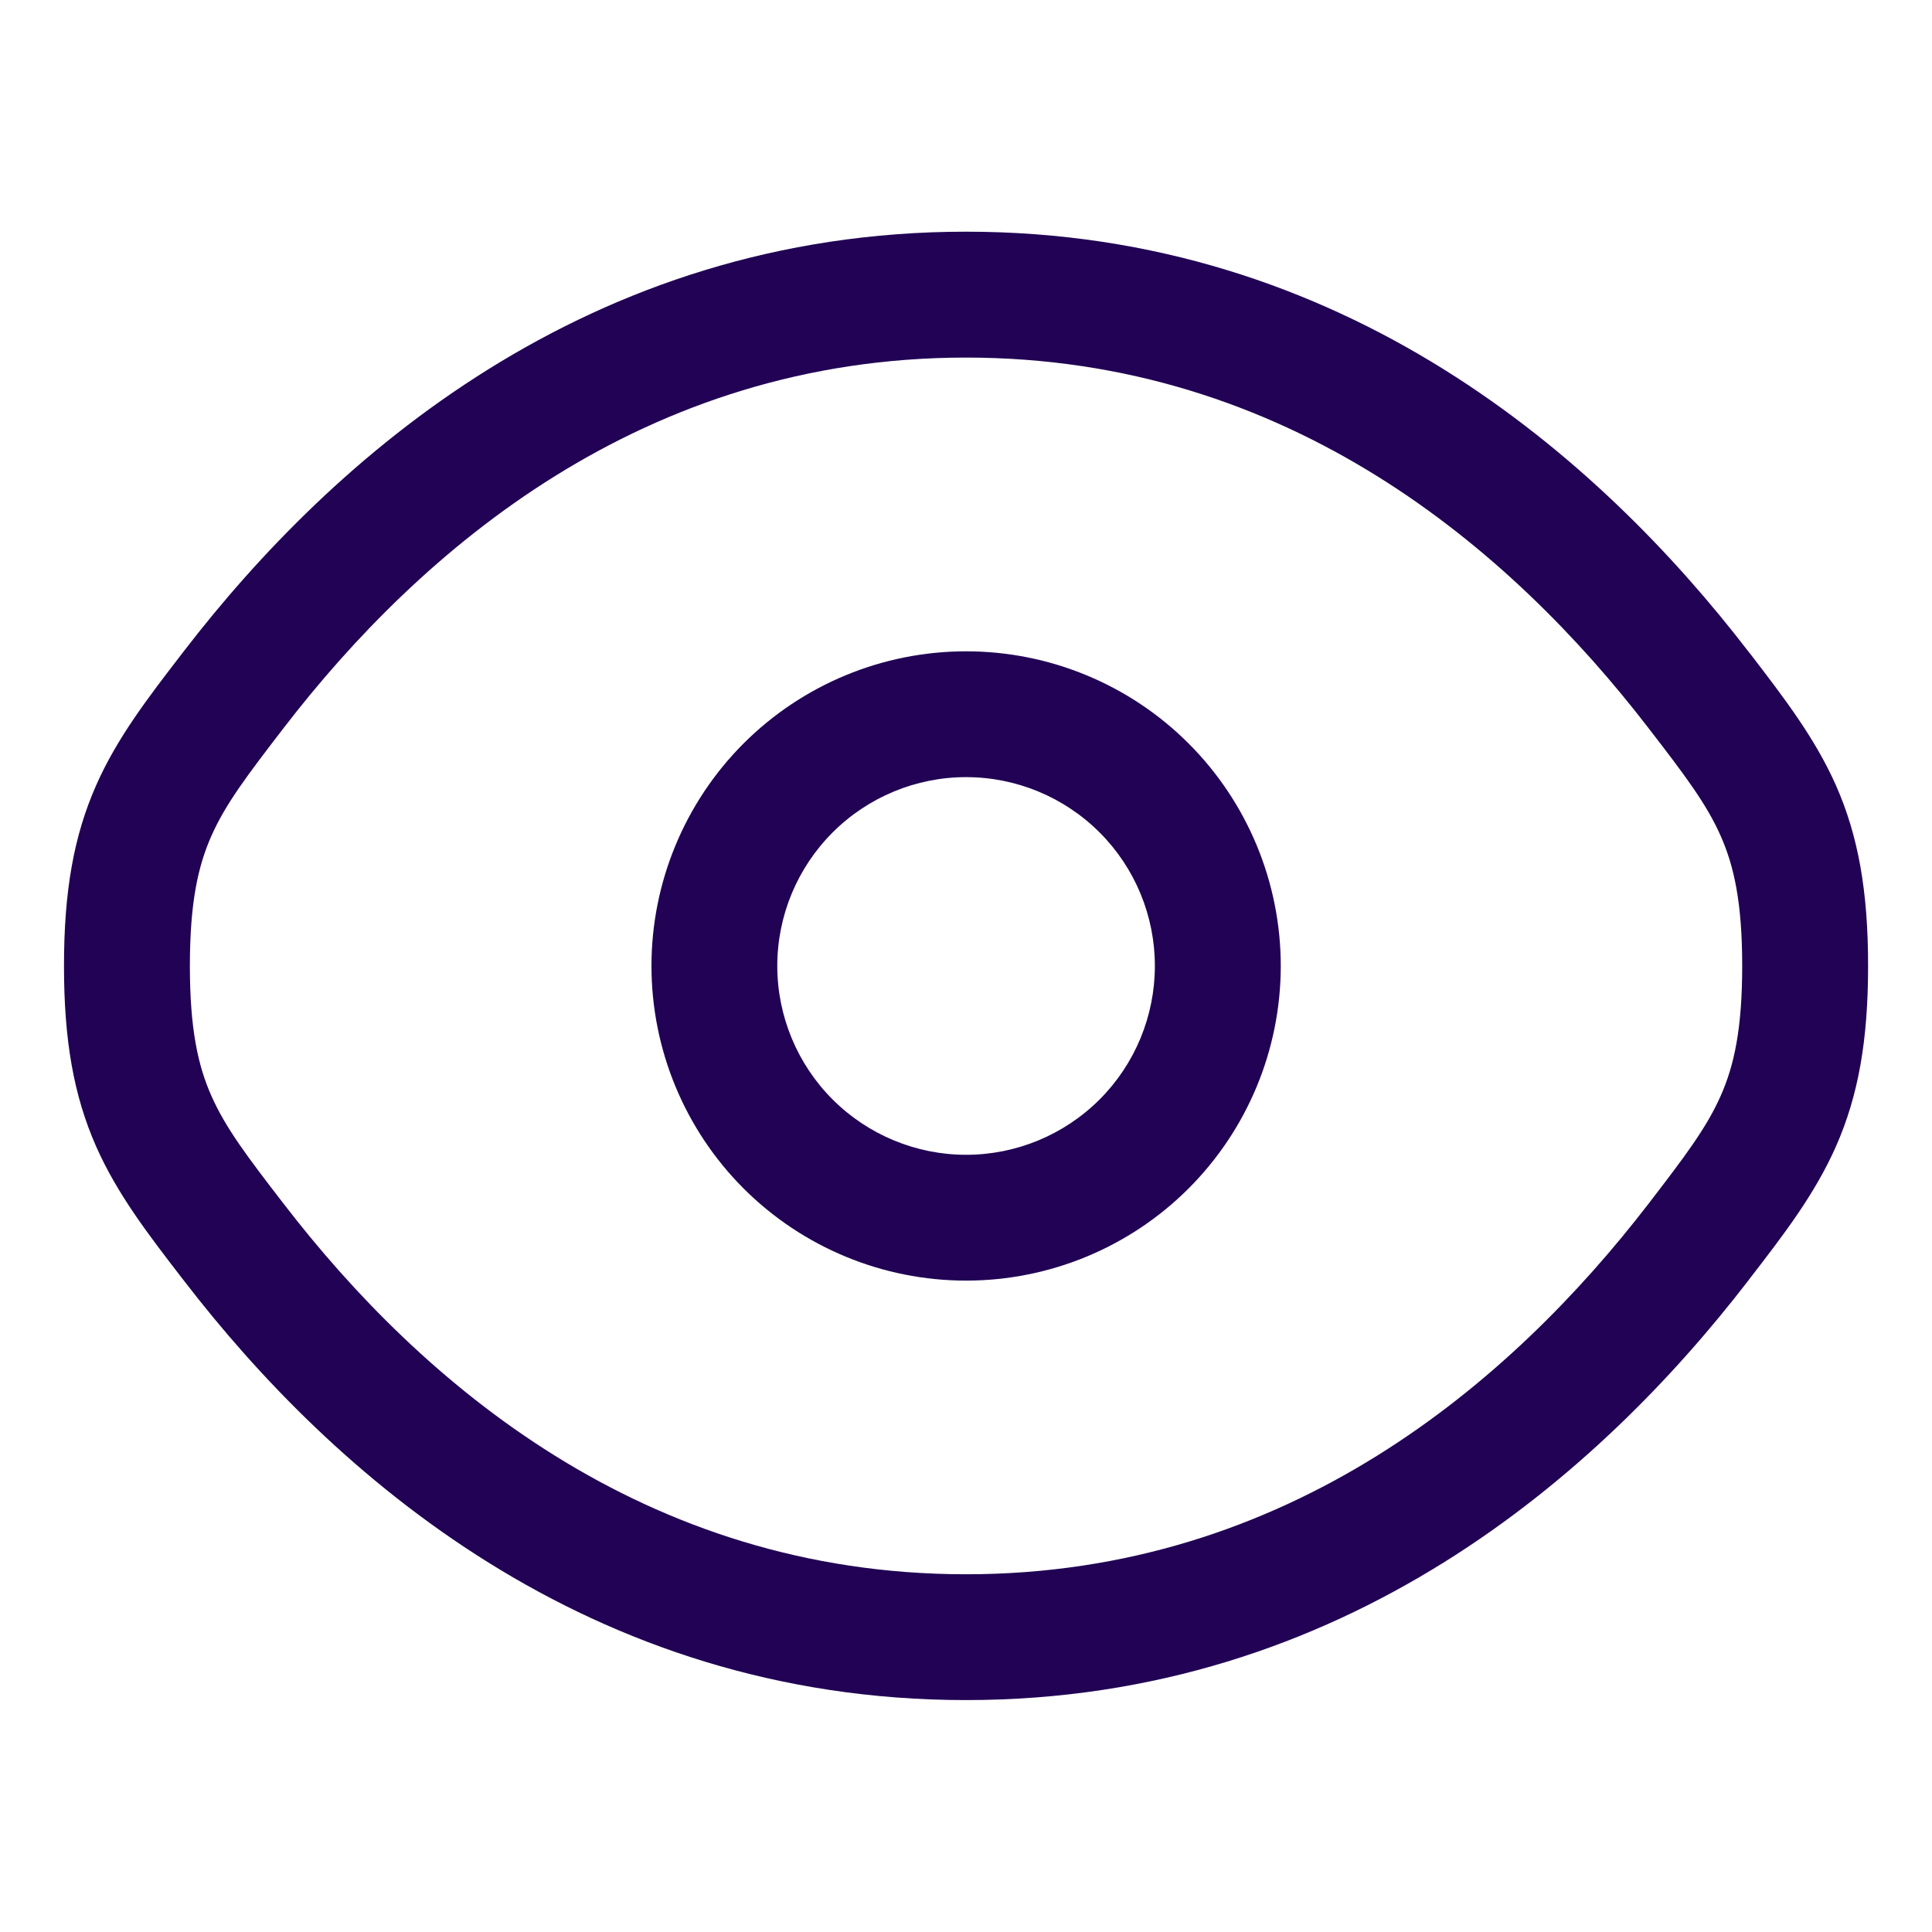 <?xml version="1.0" encoding="UTF-8"?>
<svg xmlns="http://www.w3.org/2000/svg" width="25" height="25" viewBox="0 0 25 25" fill="none"><path fill-rule="evenodd" clip-rule="evenodd" d="M12.501 8.428C11.421 8.428 10.386 8.857 9.622 9.62C8.859 10.384 8.43 11.42 8.43 12.499C8.43 13.579 8.859 14.615 9.622 15.379C10.386 16.142 11.421 16.571 12.501 16.571C13.581 16.571 14.617 16.142 15.38 15.379C16.144 14.615 16.573 13.579 16.573 12.499C16.573 11.42 16.144 10.384 15.38 9.62C14.617 8.857 13.581 8.428 12.501 8.428ZM10.058 12.499C10.058 11.851 10.316 11.23 10.774 10.772C11.232 10.314 11.854 10.056 12.501 10.056C13.149 10.056 13.771 10.314 14.229 10.772C14.687 11.23 14.944 11.851 14.944 12.499C14.944 13.147 14.687 13.769 14.229 14.227C13.771 14.685 13.149 14.943 12.501 14.943C11.854 14.943 11.232 14.685 10.774 14.227C10.316 13.769 10.058 13.147 10.058 12.499Z" fill="#210254"/><path fill-rule="evenodd" clip-rule="evenodd" d="M12.5 2.998C7.599 2.998 4.297 5.934 2.381 8.424L2.347 8.468C1.913 9.032 1.514 9.55 1.244 10.162C0.954 10.819 0.828 11.534 0.828 12.499C0.828 13.463 0.954 14.178 1.244 14.835C1.515 15.448 1.914 15.967 2.347 16.529L2.382 16.574C4.297 19.063 7.599 21.999 12.5 21.999C17.402 21.999 20.703 19.063 22.62 16.574L22.654 16.529C23.088 15.967 23.486 15.448 23.757 14.835C24.047 14.178 24.173 13.463 24.173 12.499C24.173 11.534 24.047 10.819 23.757 10.162C23.485 9.55 23.087 9.032 22.654 8.468L22.619 8.424C20.703 5.934 17.402 2.998 12.5 2.998ZM3.673 9.417C5.441 7.119 8.32 4.627 12.5 4.627C16.681 4.627 19.559 7.119 21.328 9.417C21.806 10.036 22.084 10.405 22.267 10.82C22.439 11.209 22.544 11.683 22.544 12.499C22.544 13.314 22.439 13.789 22.267 14.177C22.084 14.592 21.805 14.961 21.329 15.58C19.558 17.879 16.681 20.371 12.5 20.371C8.32 20.371 5.442 17.879 3.673 15.58C3.195 14.961 2.917 14.592 2.734 14.177C2.562 13.789 2.457 13.314 2.457 12.499C2.457 11.683 2.562 11.209 2.734 10.82C2.917 10.405 3.197 10.036 3.673 9.417Z" fill="#210254"/></svg>
